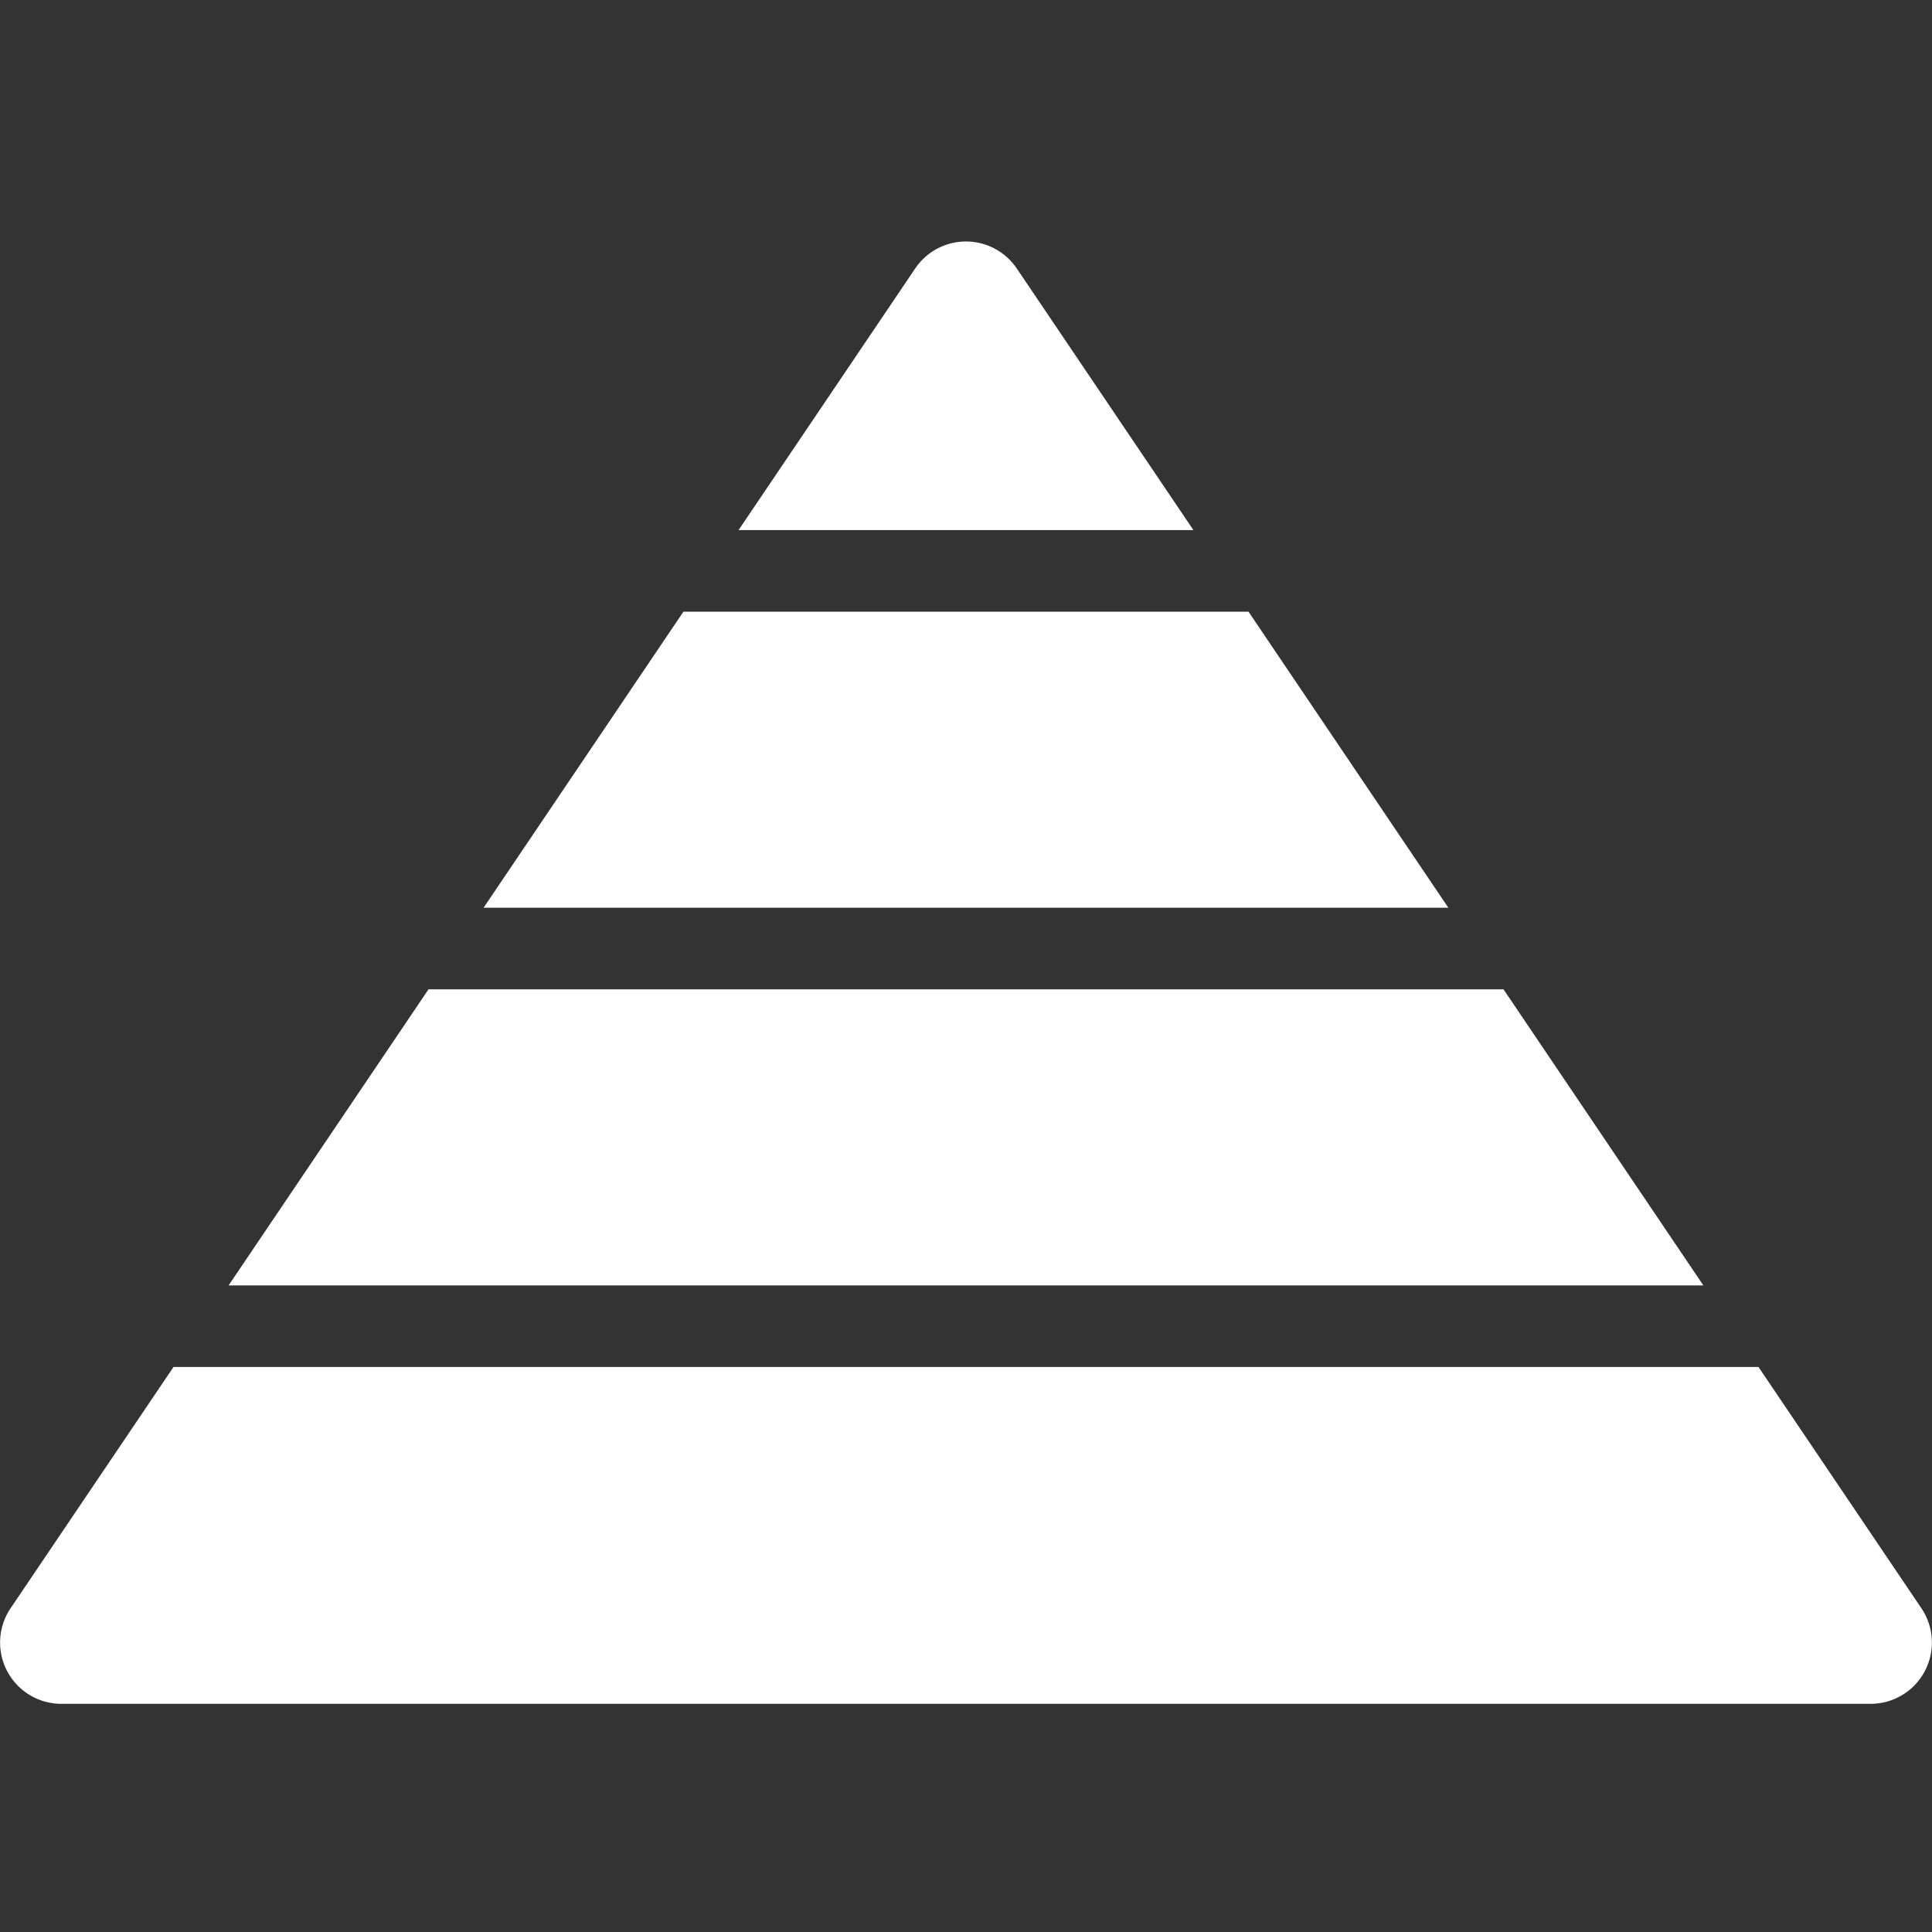<svg xmlns="http://www.w3.org/2000/svg" xmlns:xlink="http://www.w3.org/1999/xlink" width="120" height="120" viewBox="0 0 120 120"><rect x="0" y="0" width="120" height="120" fill="#333333" stroke="none"/><defs><clipPath id="a"><rect width="120" height="90.828" fill="#fff"/></clipPath><clipPath id="c"><rect width="120" height="120"/></clipPath></defs><g id="b" clip-path="url(#c)"><g transform="translate(0 15)"><path d="M95.958,54.863H29.185L16.77,73.251h91.6Z" transform="translate(-2.571 -8.412)" fill="#fff"/><path d="M35.476,45.546H95.4L82.988,27.158h-35.1Z" transform="translate(-5.44 -4.164)" fill="#fff"/><g transform="translate(0 0)"><g clip-path="url(#a)"><path d="M82.434,17.926,71.462,1.676a3.806,3.806,0,0,0-6.309,0L54.181,17.926Z" transform="translate(-8.308 0)" fill="#fff"/><path d="M109.224,82.567H10.776L.658,97.552a3.806,3.806,0,0,0,3.155,5.936H116.187a3.807,3.807,0,0,0,3.155-5.936Z" transform="translate(0 -12.66)" fill="#fff"/></g></g></g></g></svg>